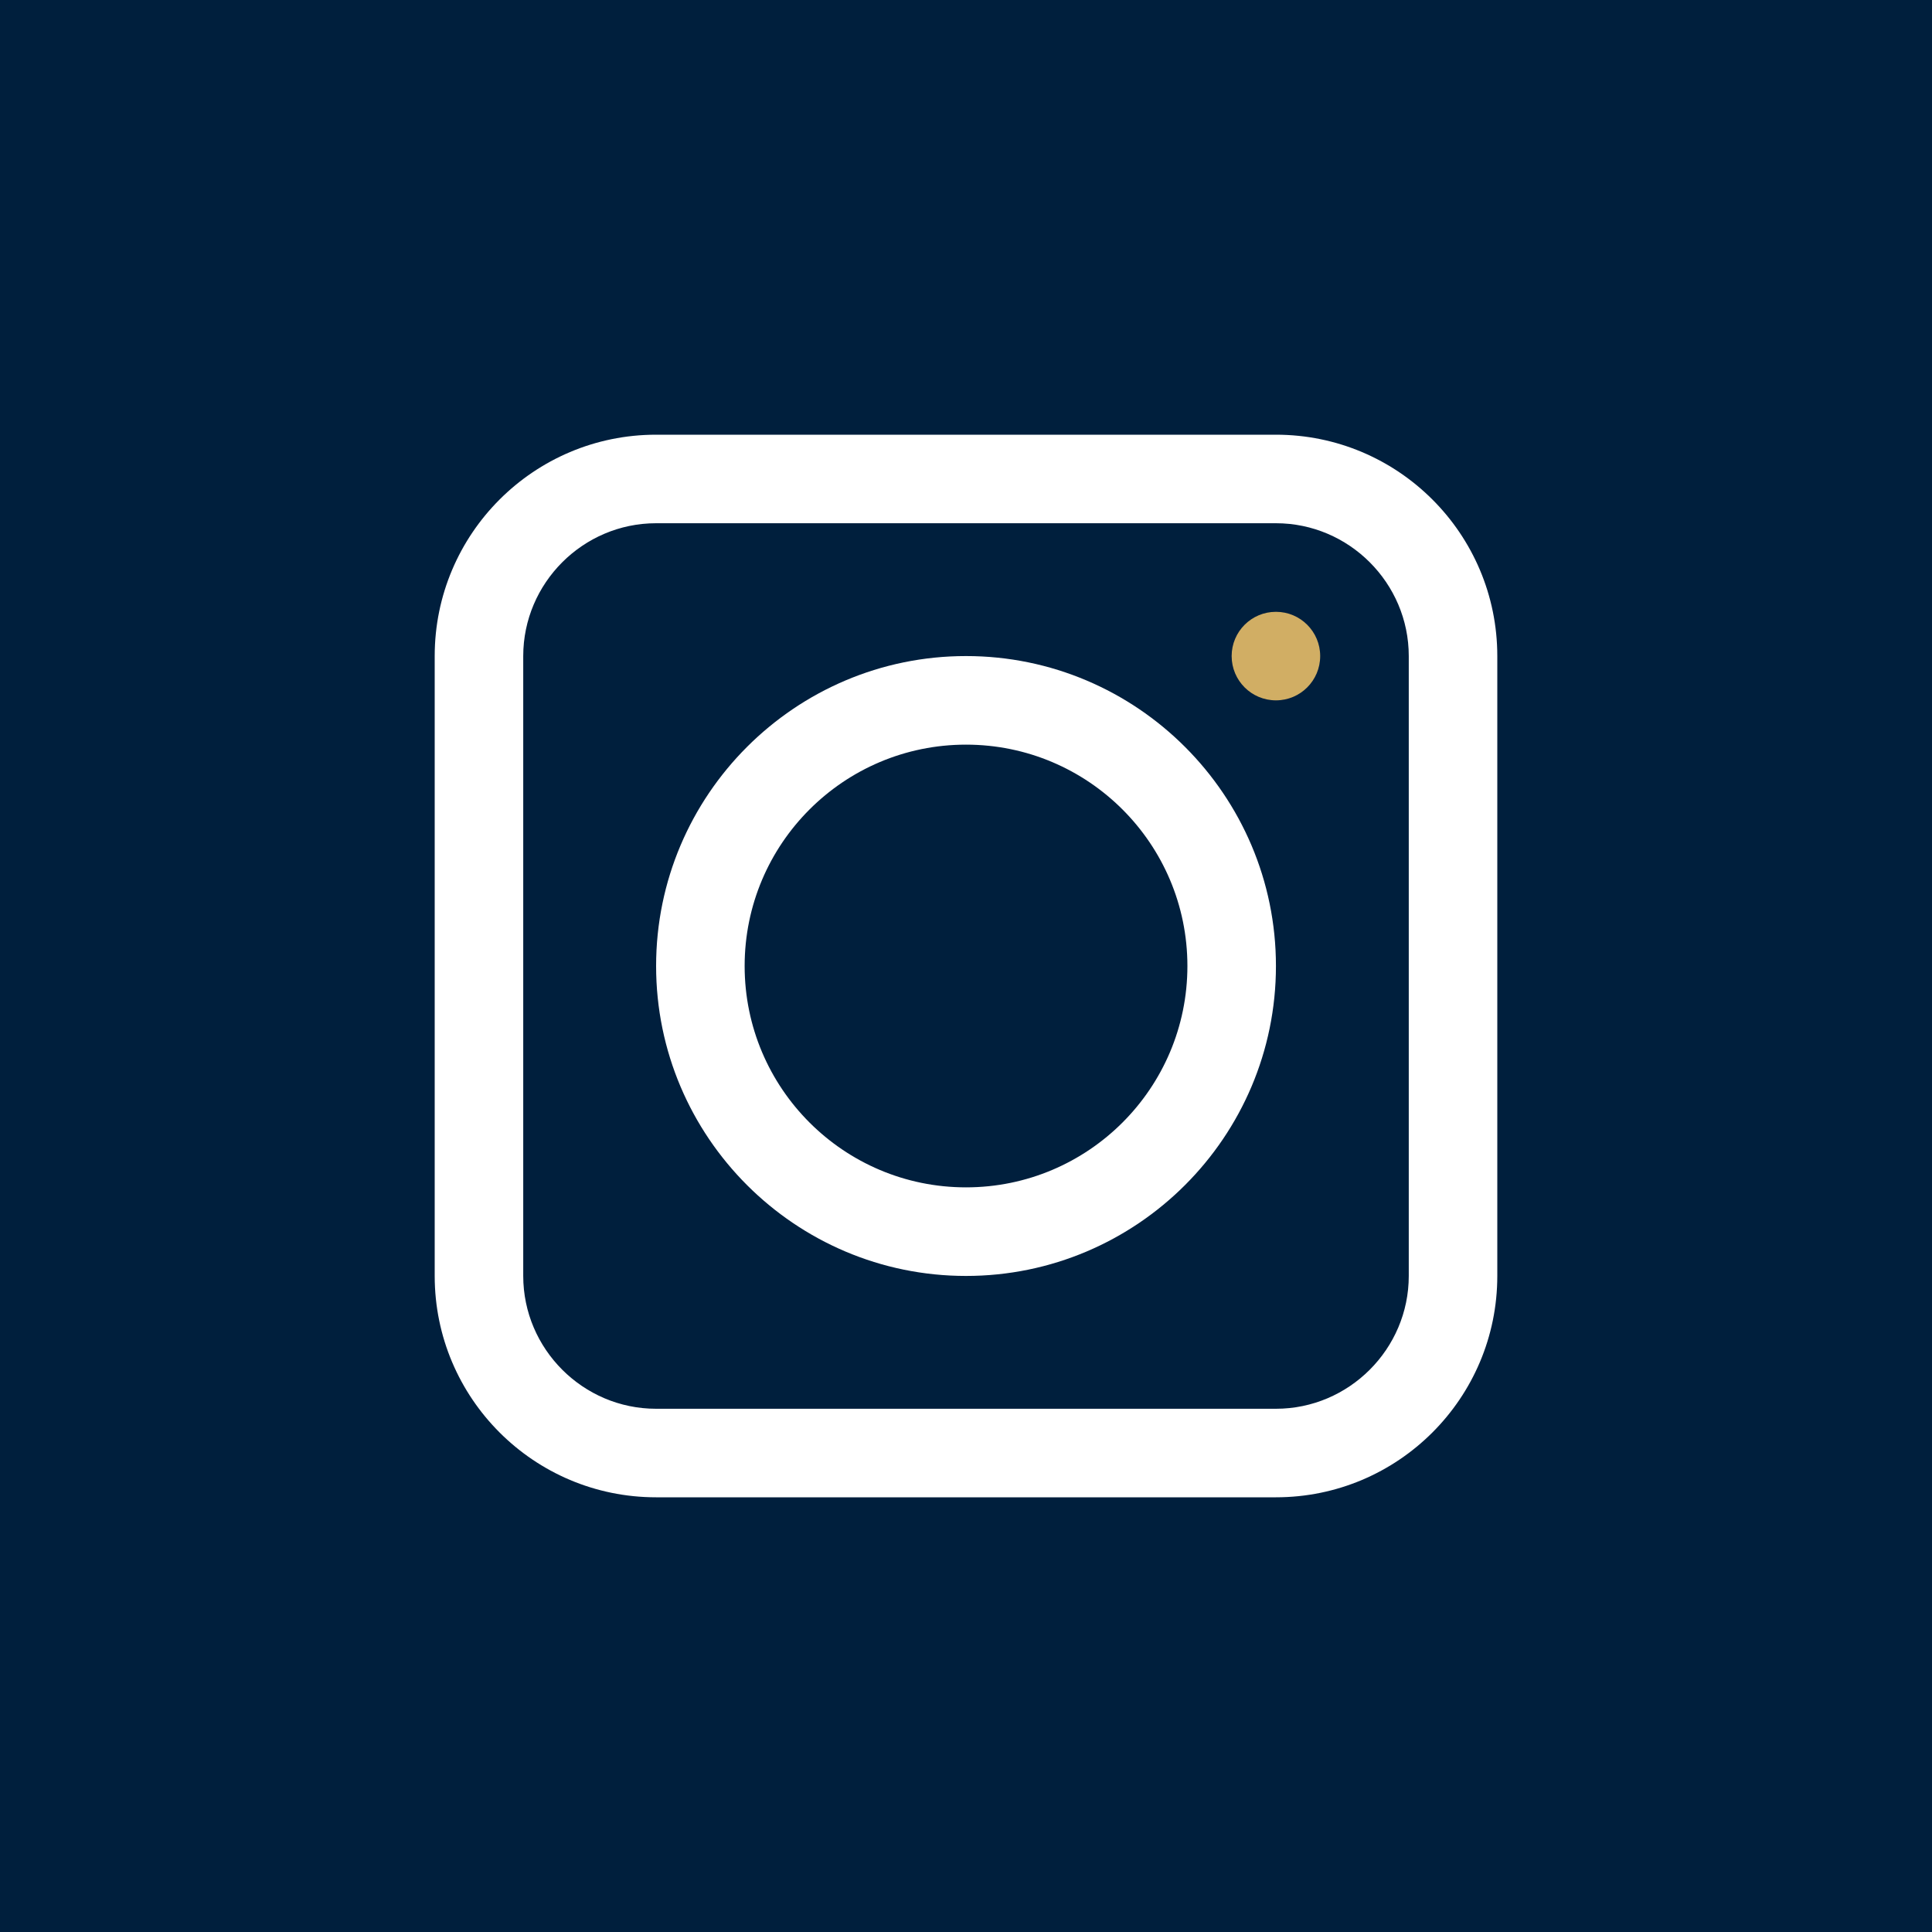 <svg width="40" height="40" viewBox="0 0 40 40" fill="none" xmlns="http://www.w3.org/2000/svg">
<rect width="40" height="40" fill="#001F3D"/>
<path d="M26.417 9H13.583C11.053 9 9 11.053 9 13.583V26.417C9 28.947 11.053 31 13.583 31H26.417C28.947 31 31 28.947 31 26.417V13.583C31 11.053 28.947 9 26.417 9ZM29.167 26.417C29.167 27.929 27.929 29.167 26.417 29.167H13.583C12.071 29.167 10.833 27.929 10.833 26.417V13.583C10.833 12.071 12.071 10.833 13.583 10.833H26.417C27.929 10.833 29.167 12.071 29.167 13.583V26.417Z" fill="#ffffff"/>
<path d="M20 13.583C16.462 13.583 13.584 16.462 13.584 20C13.584 23.538 16.462 26.417 20 26.417C23.538 26.417 26.417 23.538 26.417 20C26.417 16.462 23.538 13.583 20 13.583ZM20 24.583C17.47 24.583 15.417 22.53 15.417 20C15.417 17.47 17.47 15.417 20 15.417C22.53 15.417 24.584 17.47 24.584 20C24.584 22.53 22.53 24.583 20 24.583Z" fill="#ffffff"/>
<path d="M27.333 13.583C27.333 14.09 26.923 14.5 26.417 14.5C25.91 14.5 25.5 14.09 25.5 13.583C25.5 13.077 25.91 12.667 26.417 12.667C26.923 12.667 27.333 13.077 27.333 13.583Z" fill="#D1AE64"/>
</svg>
